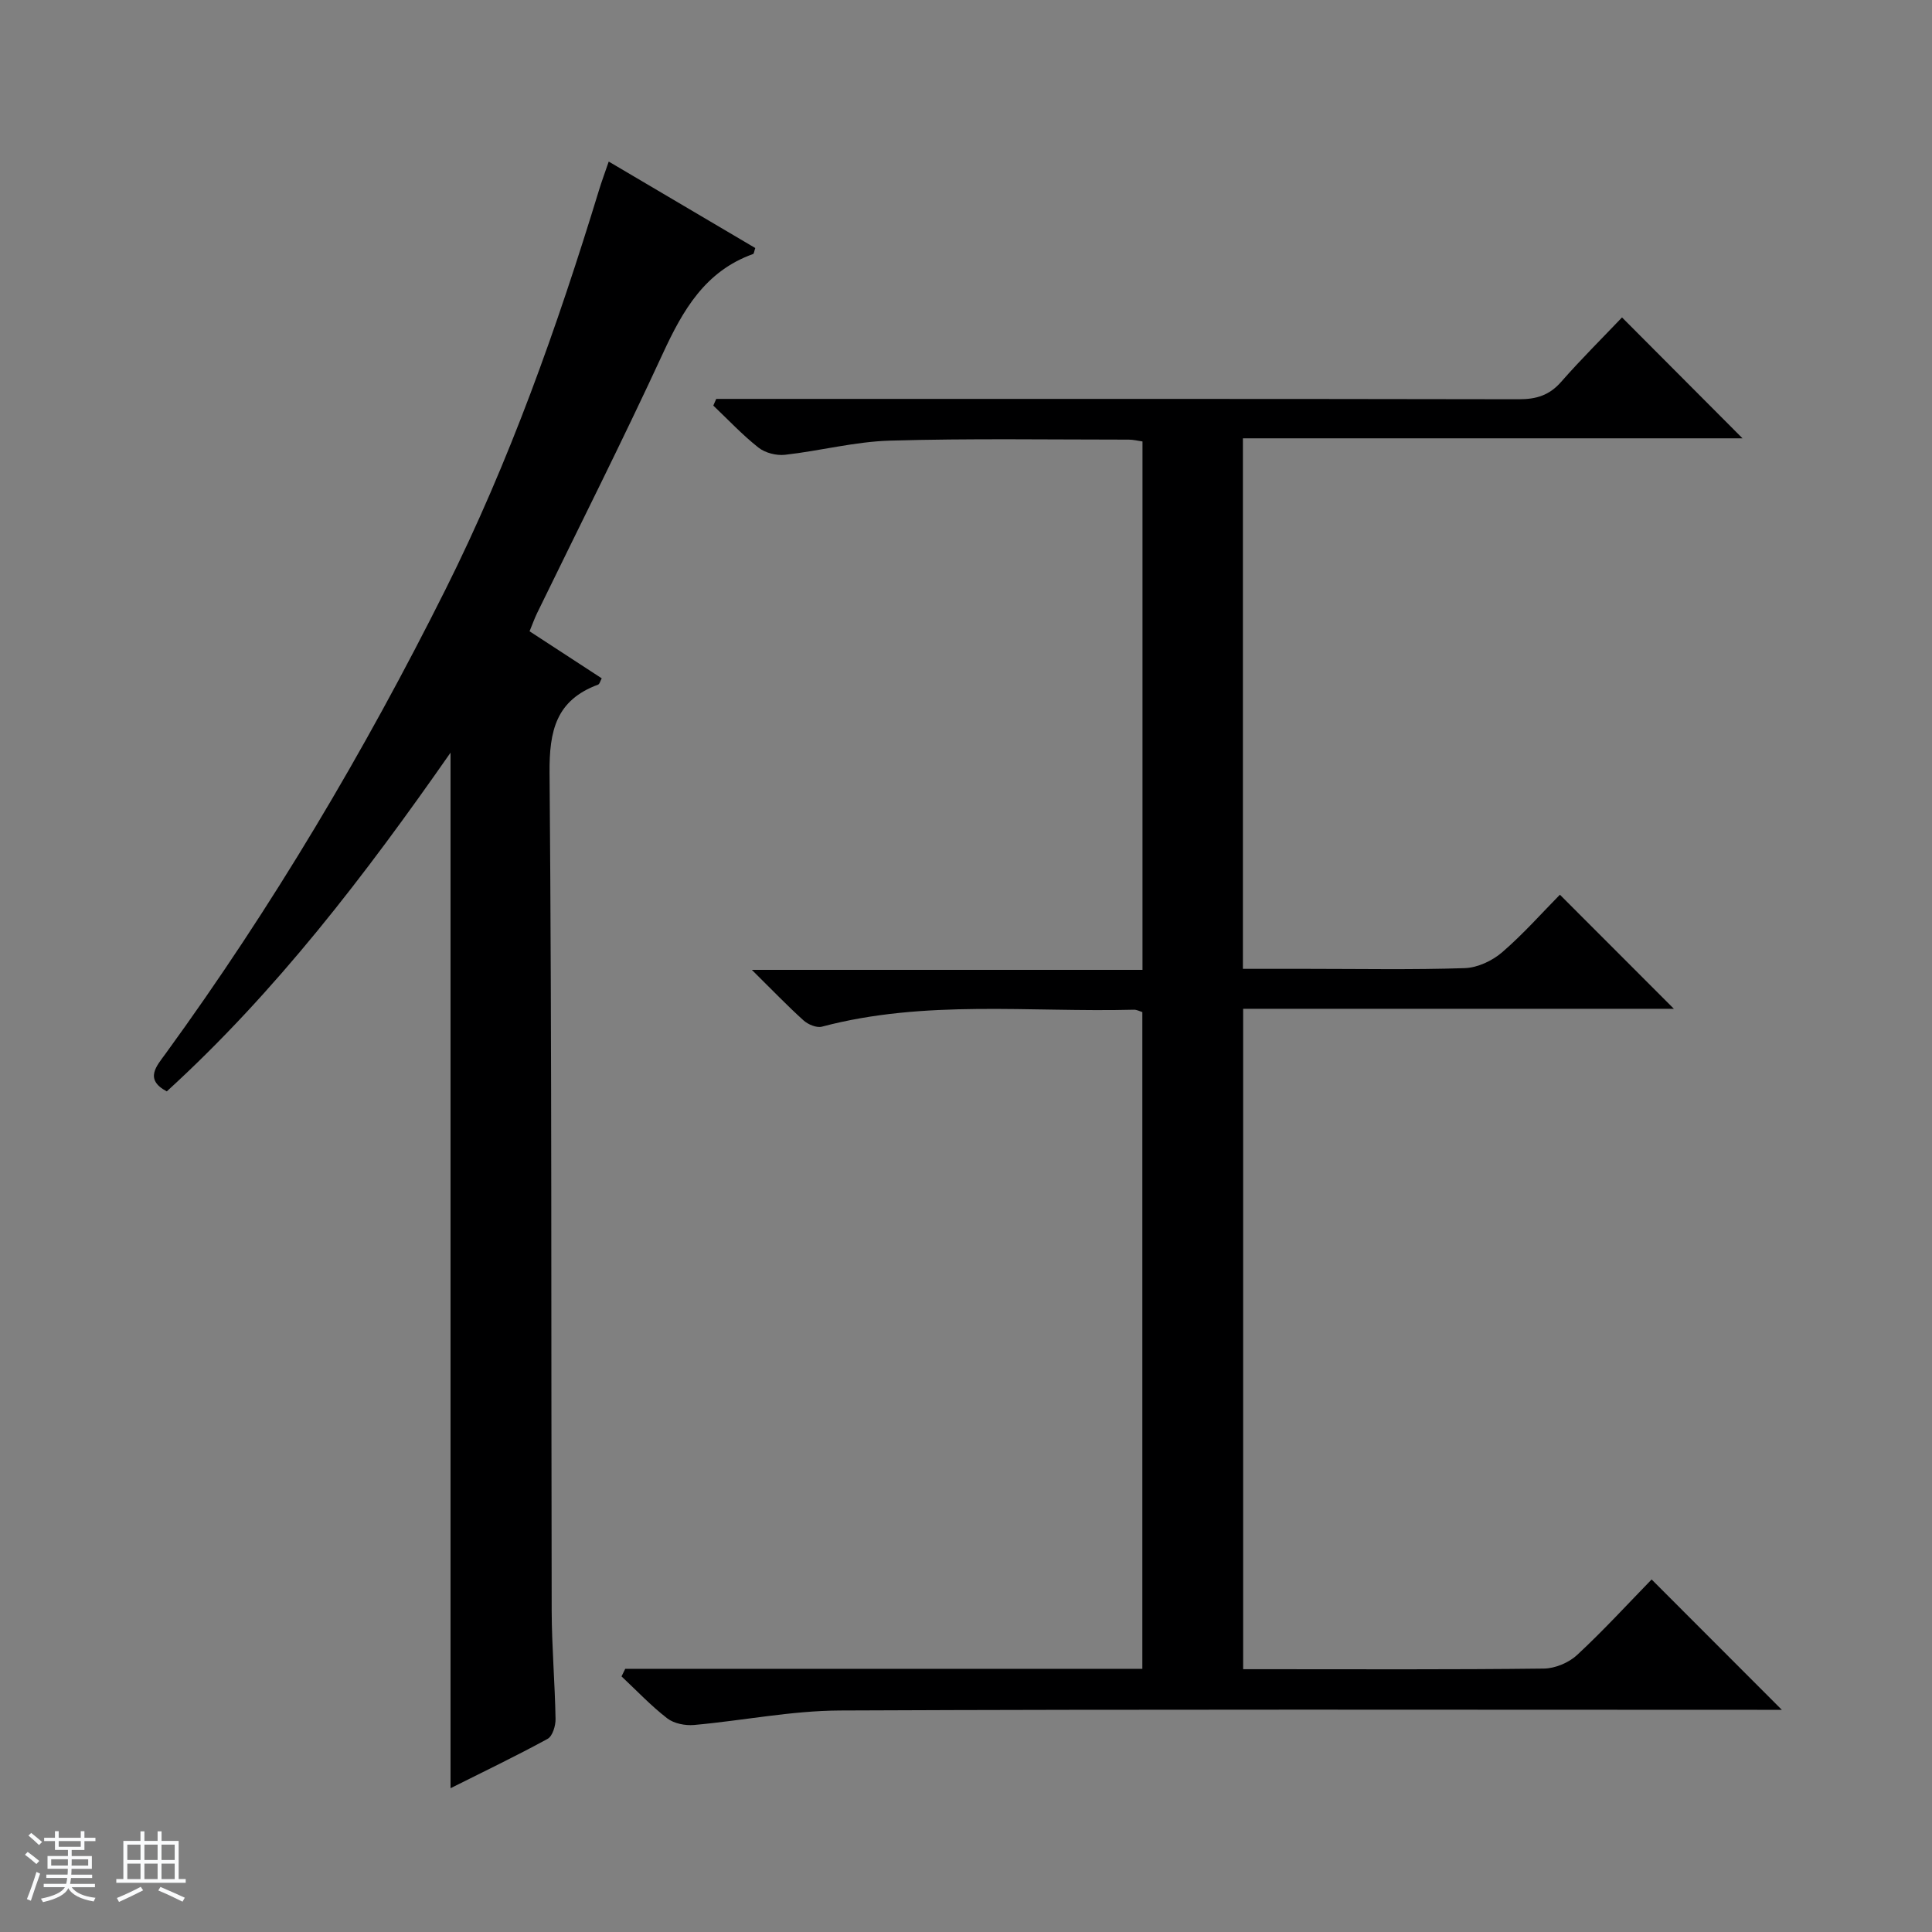 <svg enable-background="new 0 0 400 400" viewBox="0 0 400 400" xmlns="http://www.w3.org/2000/svg"><rect x="0" y="0" width="400" height="400" fill="#808080" stroke="none"/><path d="m5.17 384 .56-.58c.85.61 1.65 1.24 2.4 1.87l-.59.64c-.84-.73-1.63-1.38-2.37-1.93m1.22 9.53-.82-.34c.71-1.76 1.37-3.64 1.98-5.63.24.13.5.25.76.36-.6 1.67-1.24 3.54-1.92 5.61m-.5-13.5.57-.54c.56.44 1.31 1.06 2.26 1.87l-.64.64c-.68-.66-1.41-1.32-2.19-1.97m3.25.46h2.24v-1.36h.77v1.36h4.57v-1.36h.76v1.36h2.28v.69h-2.28v1.84h-2.64v1.26h4.18v2.64h-4.21c0 .45-.02.86-.05 1.21h4.32v.69h-4.38c-.04.34-.1.75-.19 1.22h5.15v.69h-4.82c.87 1.19 2.51 1.92 4.93 2.19-.17.31-.3.57-.37.76-2.77-.49-4.52-1.41-5.26-2.76-.56 1.26-2.3 2.23-5.24 2.9-.12-.24-.26-.48-.43-.72 2.73-.55 4.38-1.34 4.96-2.38h-4.38v-.69h4.65c.1-.38.17-.79.21-1.22h-4.32v-.69h4.4c.03-.34.05-.75.05-1.21h-4.2v-2.64h4.23v-1.26h-2.69v-1.84h-2.24zm1.46 4.46v1.29h3.45c.01-.4.02-.57.01-.53v-.32-.45h-3.46zm1.55-2.59h4.57v-1.19h-4.57zm6.11 2.59h-3.42v.77c-.01.19-.01.37-.02.53h3.44z" fill="#fafbfc"/><path d="m32.63 379.16h.82v1.98h3.54v7.89h1.46v.78h-14.37v-.78h1.46v-7.89h3.54v-1.98h.82v1.98h2.73zm-3.49 11.48.5.73c-1.61.82-3.28 1.63-5 2.41-.13-.27-.28-.55-.44-.82 1.75-.72 3.4-1.49 4.94-2.32m-2.78-5.55h2.73v-3.18h-2.73zm0 3.95h2.73v-3.2h-2.73zm3.54-3.95h2.73v-3.18h-2.73zm0 3.95h2.73v-3.2h-2.73zm7.89 4.68c-1.84-.92-3.51-1.7-5.02-2.32l.45-.73c1.89.8 3.57 1.55 5.04 2.23zm-1.62-11.81h-2.73v3.18h2.73zm-2.73 7.13h2.73v-3.2h-2.73v3.19z" fill="#fafbfc"/><g fill="#000001"><path d="m129.45 345.51h107.06c0-45.58 0-90.65 0-135.97-.53-.16-1.14-.5-1.73-.49-21.56.56-43.3-2.14-64.61 3.51-1.1.29-2.87-.45-3.8-1.29-3.33-3-6.43-6.24-10.71-10.47h80.88c0-36.92 0-72.99 0-109.4-.97-.14-1.9-.38-2.84-.38-16.5 0-33-.27-49.48.21-7.25.21-14.44 2.12-21.7 2.93-1.78.2-4.1-.39-5.49-1.49-3.33-2.63-6.26-5.76-9.35-8.7.2-.46.41-.92.61-1.38h5.71c53.49 0 106.98-.03 160.46.07 3.61.01 6.31-.81 8.75-3.59 4.16-4.74 8.65-9.19 12.61-13.35 8.73 8.76 16.91 16.97 24.95 25.03-33.79 0-68.45 0-103.44 0v109.84h13.46c10.83 0 21.67.21 32.49-.15 2.63-.09 5.66-1.51 7.7-3.26 4.4-3.79 8.28-8.19 11.98-11.94 8.02 8.03 15.82 15.83 23.6 23.62-29.33 0-59.07 0-89.18 0v136.73h4.78c19.16 0 38.33.1 57.49-.13 2.33-.03 5.16-1.22 6.88-2.82 5.47-5.08 10.53-10.61 15.42-15.63 9.17 9.18 17.93 17.95 26.96 26.99-1.6 0-3.34 0-5.09 0-63.32 0-126.64-.14-189.96.14-10.06.05-20.11 2.1-30.18 3-1.82.16-4.14-.3-5.53-1.37-3.38-2.61-6.34-5.76-9.47-8.69.25-.52.51-1.05.77-1.57z"/><path d="m93.28 370.23c0-71.54 0-142.52 0-214.4-17.71 25.39-36.11 49.47-58.75 70.13-4.73-2.51-2.09-5.27-.21-7.86 22.06-30.34 41.12-62.48 57.9-96.02 13.28-26.55 23.13-54.36 31.78-82.66.56-1.84 1.24-3.66 2.03-5.97 10.47 6.18 20.43 12.06 30.34 17.9-.23.66-.26 1.17-.45 1.24-9.91 3.54-14.53 11.6-18.68 20.59-8.35 18.09-17.34 35.88-26.06 53.8-.5 1.04-.89 2.13-1.54 3.72 4.96 3.23 9.92 6.47 14.94 9.74-.29.52-.42 1.18-.76 1.31-8.68 3.21-10.12 9.51-10.04 18.28.49 57.81.31 115.62.44 173.43.02 7.48.67 14.95.8 22.43.03 1.4-.62 3.56-1.64 4.12-6.53 3.57-13.25 6.78-20.1 10.22z"/></g></svg>